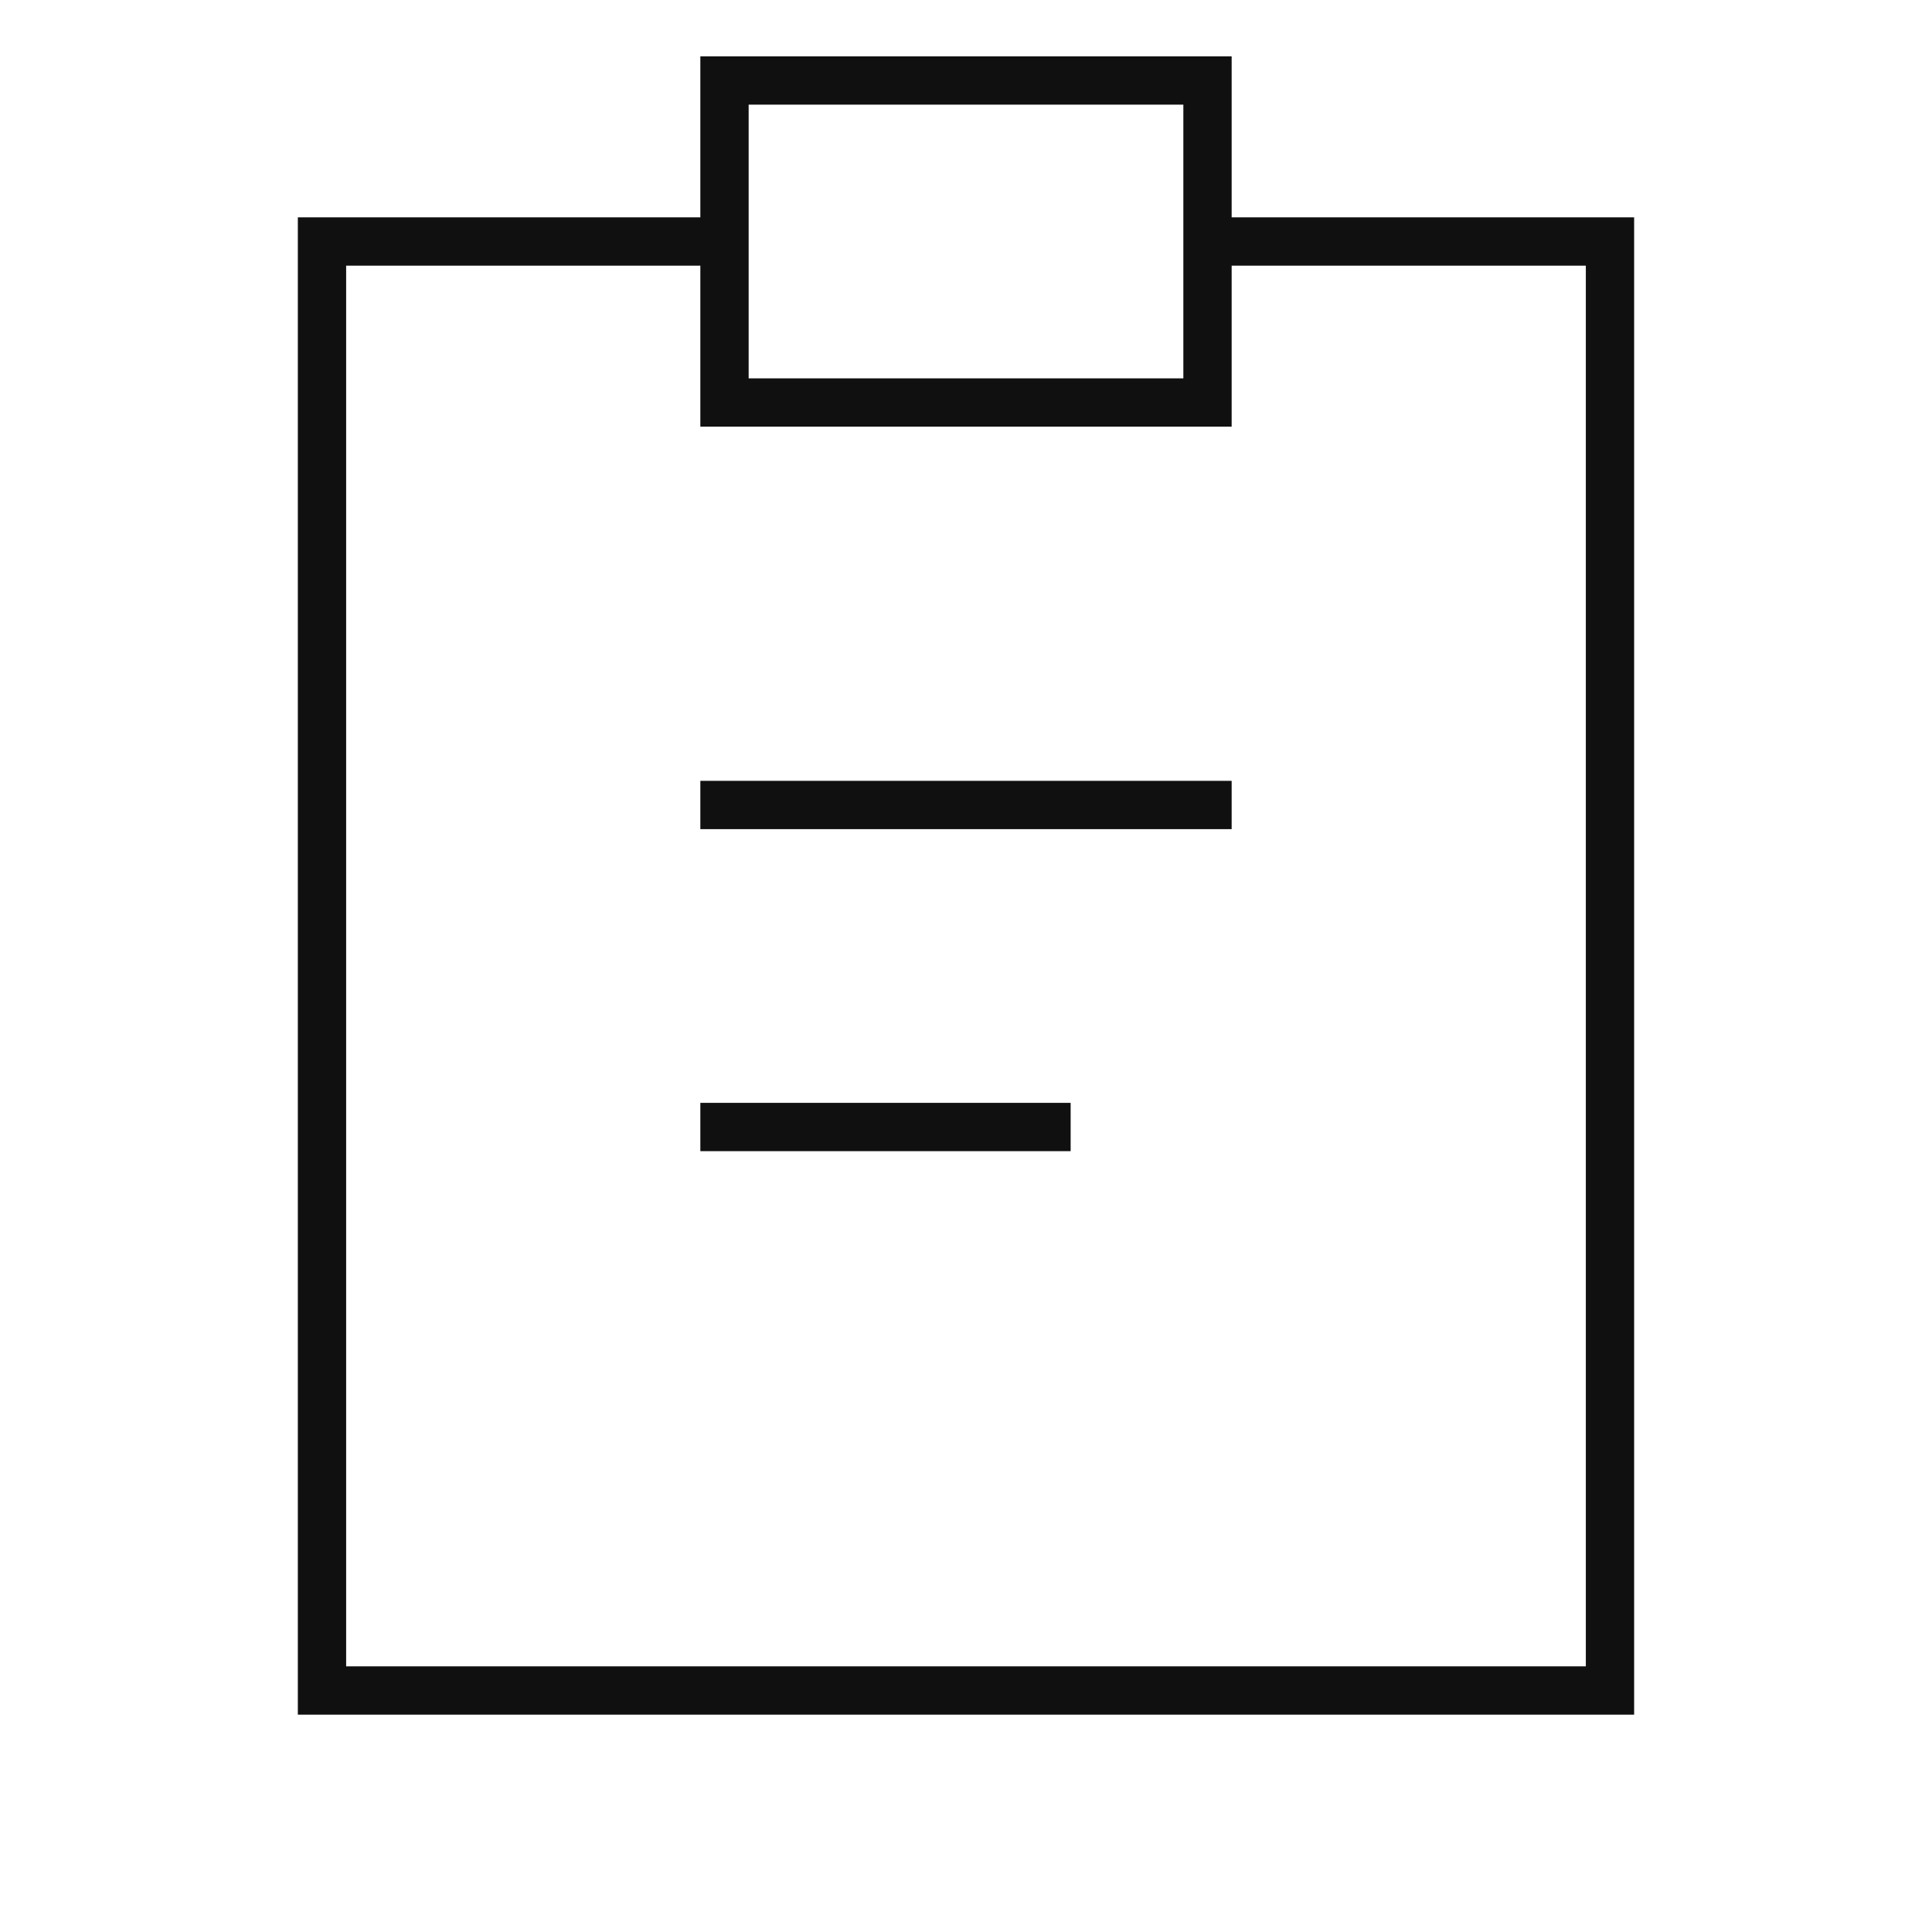 <svg width="80" height="80" viewBox="0 0 80 80" fill="none" xmlns="http://www.w3.org/2000/svg">
<path fill-rule="evenodd" clip-rule="evenodd" d="M30 2.333H29V3.333V9H28.571H13.333H12.333V10V70V71H13.333H66.666H67.666V70V10V9H66.666H51.428H51V3.333V2.333H50H30ZM51 11V16.667V17.667H50H30H29V16.667V11H28.571H14.333V69H65.666V11H51.428H51ZM49 15.667H31V4.333H49V15.667ZM29 32.333H30H50H51V34.333H50H30H29V32.333ZM30 45.667H29V47.667H30H43.333H44.333V45.667H43.333H30Z" fill="#101010"/>
</svg>
